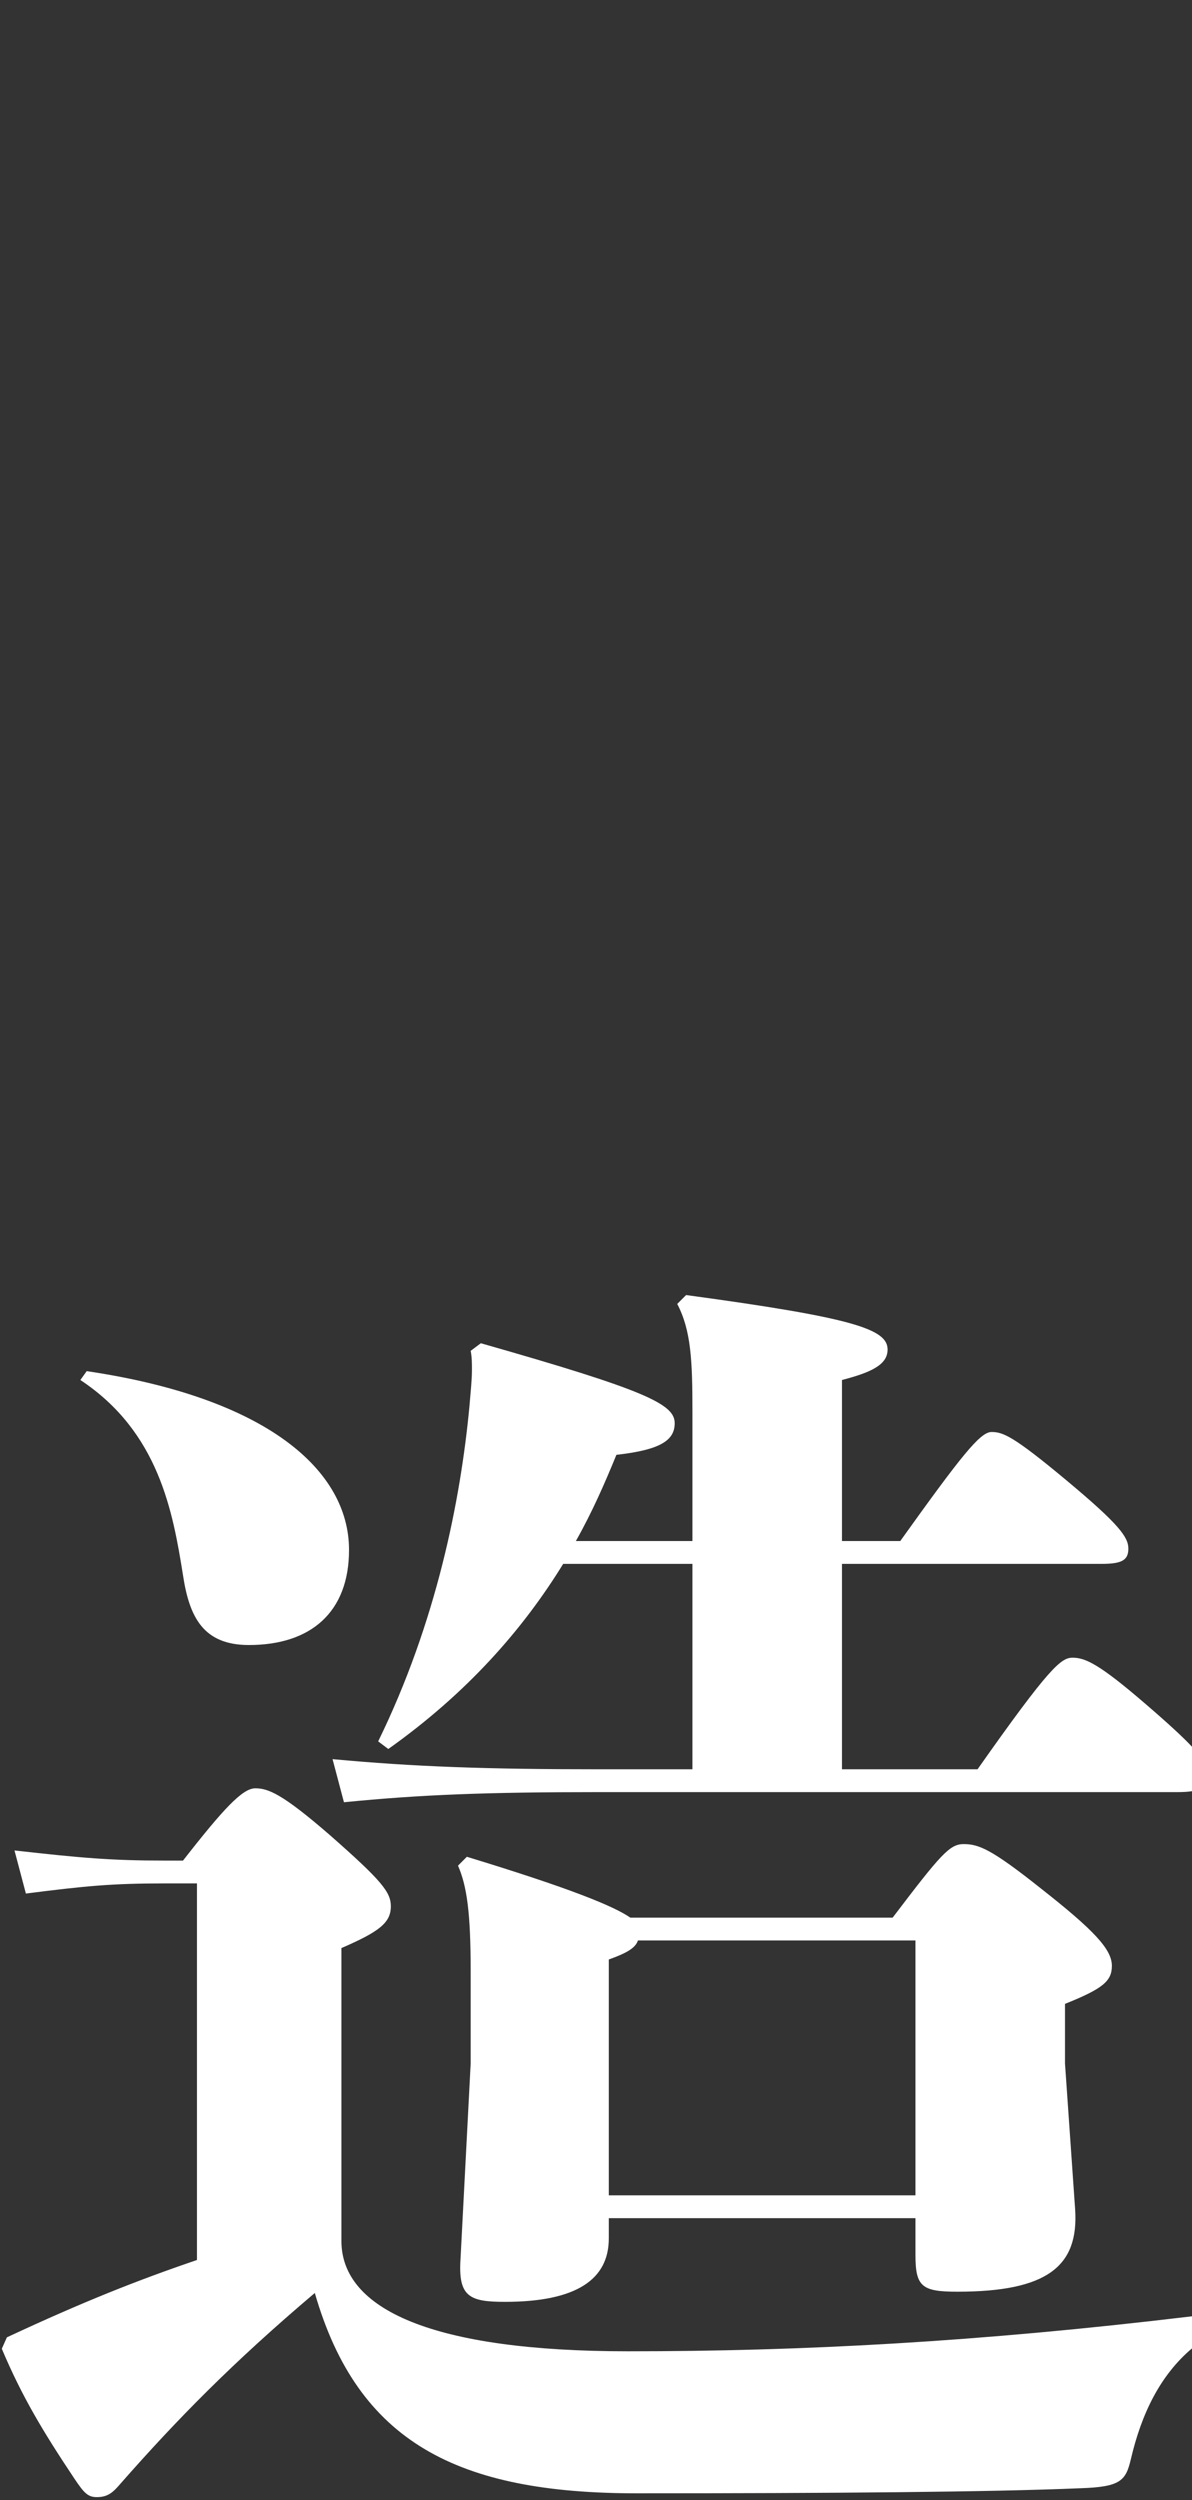 <?xml version="1.0" encoding="UTF-8"?>
<svg id="_レイヤー_2" data-name="レイヤー 2" xmlns="http://www.w3.org/2000/svg" viewBox="0 0 329.23 690.11">
  <rect x="0" y="0" width="329.23" height="690.11" fill="#333333" stroke="none"/>
  <defs>
    <style>
      .cls-1 {
        fill: none;
      }

      .cls-1, .cls-2 {
        stroke-width: 0px;
      }

      .cls-2 {
        fill: #fff;
      }
    </style>
  </defs>
  <g id="space">
    <g>
      <path class="cls-2" d="M94.3,618.57v-80.85c10.5-4.55,13.65-7,13.65-11.55,0-3.85-2.45-7-16.8-19.6-13.3-11.55-17.15-12.95-20.65-12.95s-8.75,5.6-19.95,19.95h-5.25c-14.35,0-22.75-.7-41.3-2.8l3.15,11.9c16.45-2.1,23.8-2.8,38.15-2.8h9.1v103.95c-16.45,5.6-31.5,11.55-52.5,21.35l-1.4,3.15c5.6,13.3,11.55,23.1,19.95,35.7,2.8,4.2,3.85,5.25,6.3,5.25,3.15,0,4.55-1.4,6.65-3.85,15.4-17.5,30.8-33.25,53.55-52.5,11.9,41.3,39.55,55.3,88.9,55.3,53.55,0,98-.35,122.5-1.4,11.2-.35,12.6-2.1,14-8.05,2.91-12.45,8.04-23.09,16.88-30.56v-8.85c-59.52,7.14-107.68,9.66-155.83,9.66-53.9,0-79.1-11.55-79.1-30.45ZM307.1,542.62c0-4.55-4.9-9.8-19.6-21.35-13.65-10.85-17.15-12.25-21.35-12.25-3.85,0-6.3,2.8-19.6,20.3h-72.45c-4.55-3.15-16.45-8.05-45.15-16.8l-2.45,2.45c2.45,5.6,3.5,12.95,3.5,29.05v25.55l-2.8,53.9c-.7,10.5,2.45,11.9,12.25,11.9,19.95,0,28.7-6.3,28.7-17.5v-5.6h84.7v10.15c0,8.75,1.75,10.15,11.55,10.15,24.85,0,33.6-7,32.55-22.75l-2.8-40.25v-16.45c10.5-4.2,12.95-6.3,12.95-10.5ZM252.85,605.97h-84.7v-65.1c4.9-1.75,7.35-3.15,8.05-5.25h76.65v70.35ZM68.75,454.07c17.15,0,27.65-9.1,27.65-26.25,0-22.05-22.75-42-72.45-49.35l-1.75,2.45c21.7,14.35,25.55,36.4,28.35,53.9,1.75,11.55,5.6,19.25,18.2,19.25ZM316.2,470.17c-12.6-10.85-16.45-12.6-19.95-12.6-3.15,0-6.3,2.45-26.25,30.8h-37.45v-56.7h71.75c5.6,0,7.35-1.05,7.35-4.2s-2.45-6.65-17.15-18.9-17.5-13.3-20.65-13.3-8.4,6.65-25.2,30.1h-16.1v-44.45c8.05-2.1,12.6-4.2,12.6-8.4,0-5.6-9.1-8.75-55.65-15.05l-2.45,2.45c3.85,7.35,4.2,15.75,4.2,29.75v35.7h-32.2c4.55-8.05,8.05-16.1,11.2-23.8,12.6-1.4,16.1-4.2,16.1-8.75,0-5.25-8.05-9.1-53.55-22.05l-2.8,2.1c.35,1.75.35,3.5.35,5.25,0,2.8-.35,5.95-.7,10.15-2.45,25.9-9.1,59.5-25.2,92.4l2.8,2.1c21.7-15.4,37.1-32.9,48.3-51.1h35.7v56.7h-25.9c-30.8,0-51.1-.7-73.5-2.8l3.15,11.9c21-2.1,39.55-2.8,70.35-2.8h159.95c1.57,0,2.86-.08,3.93-.26v-12.26c-2.55-2.72-6.61-6.46-13.03-11.98Z"/>
      <rect class="cls-1" y="0" width="329.23" height="690.11"/>
    </g>
  </g>
</svg>